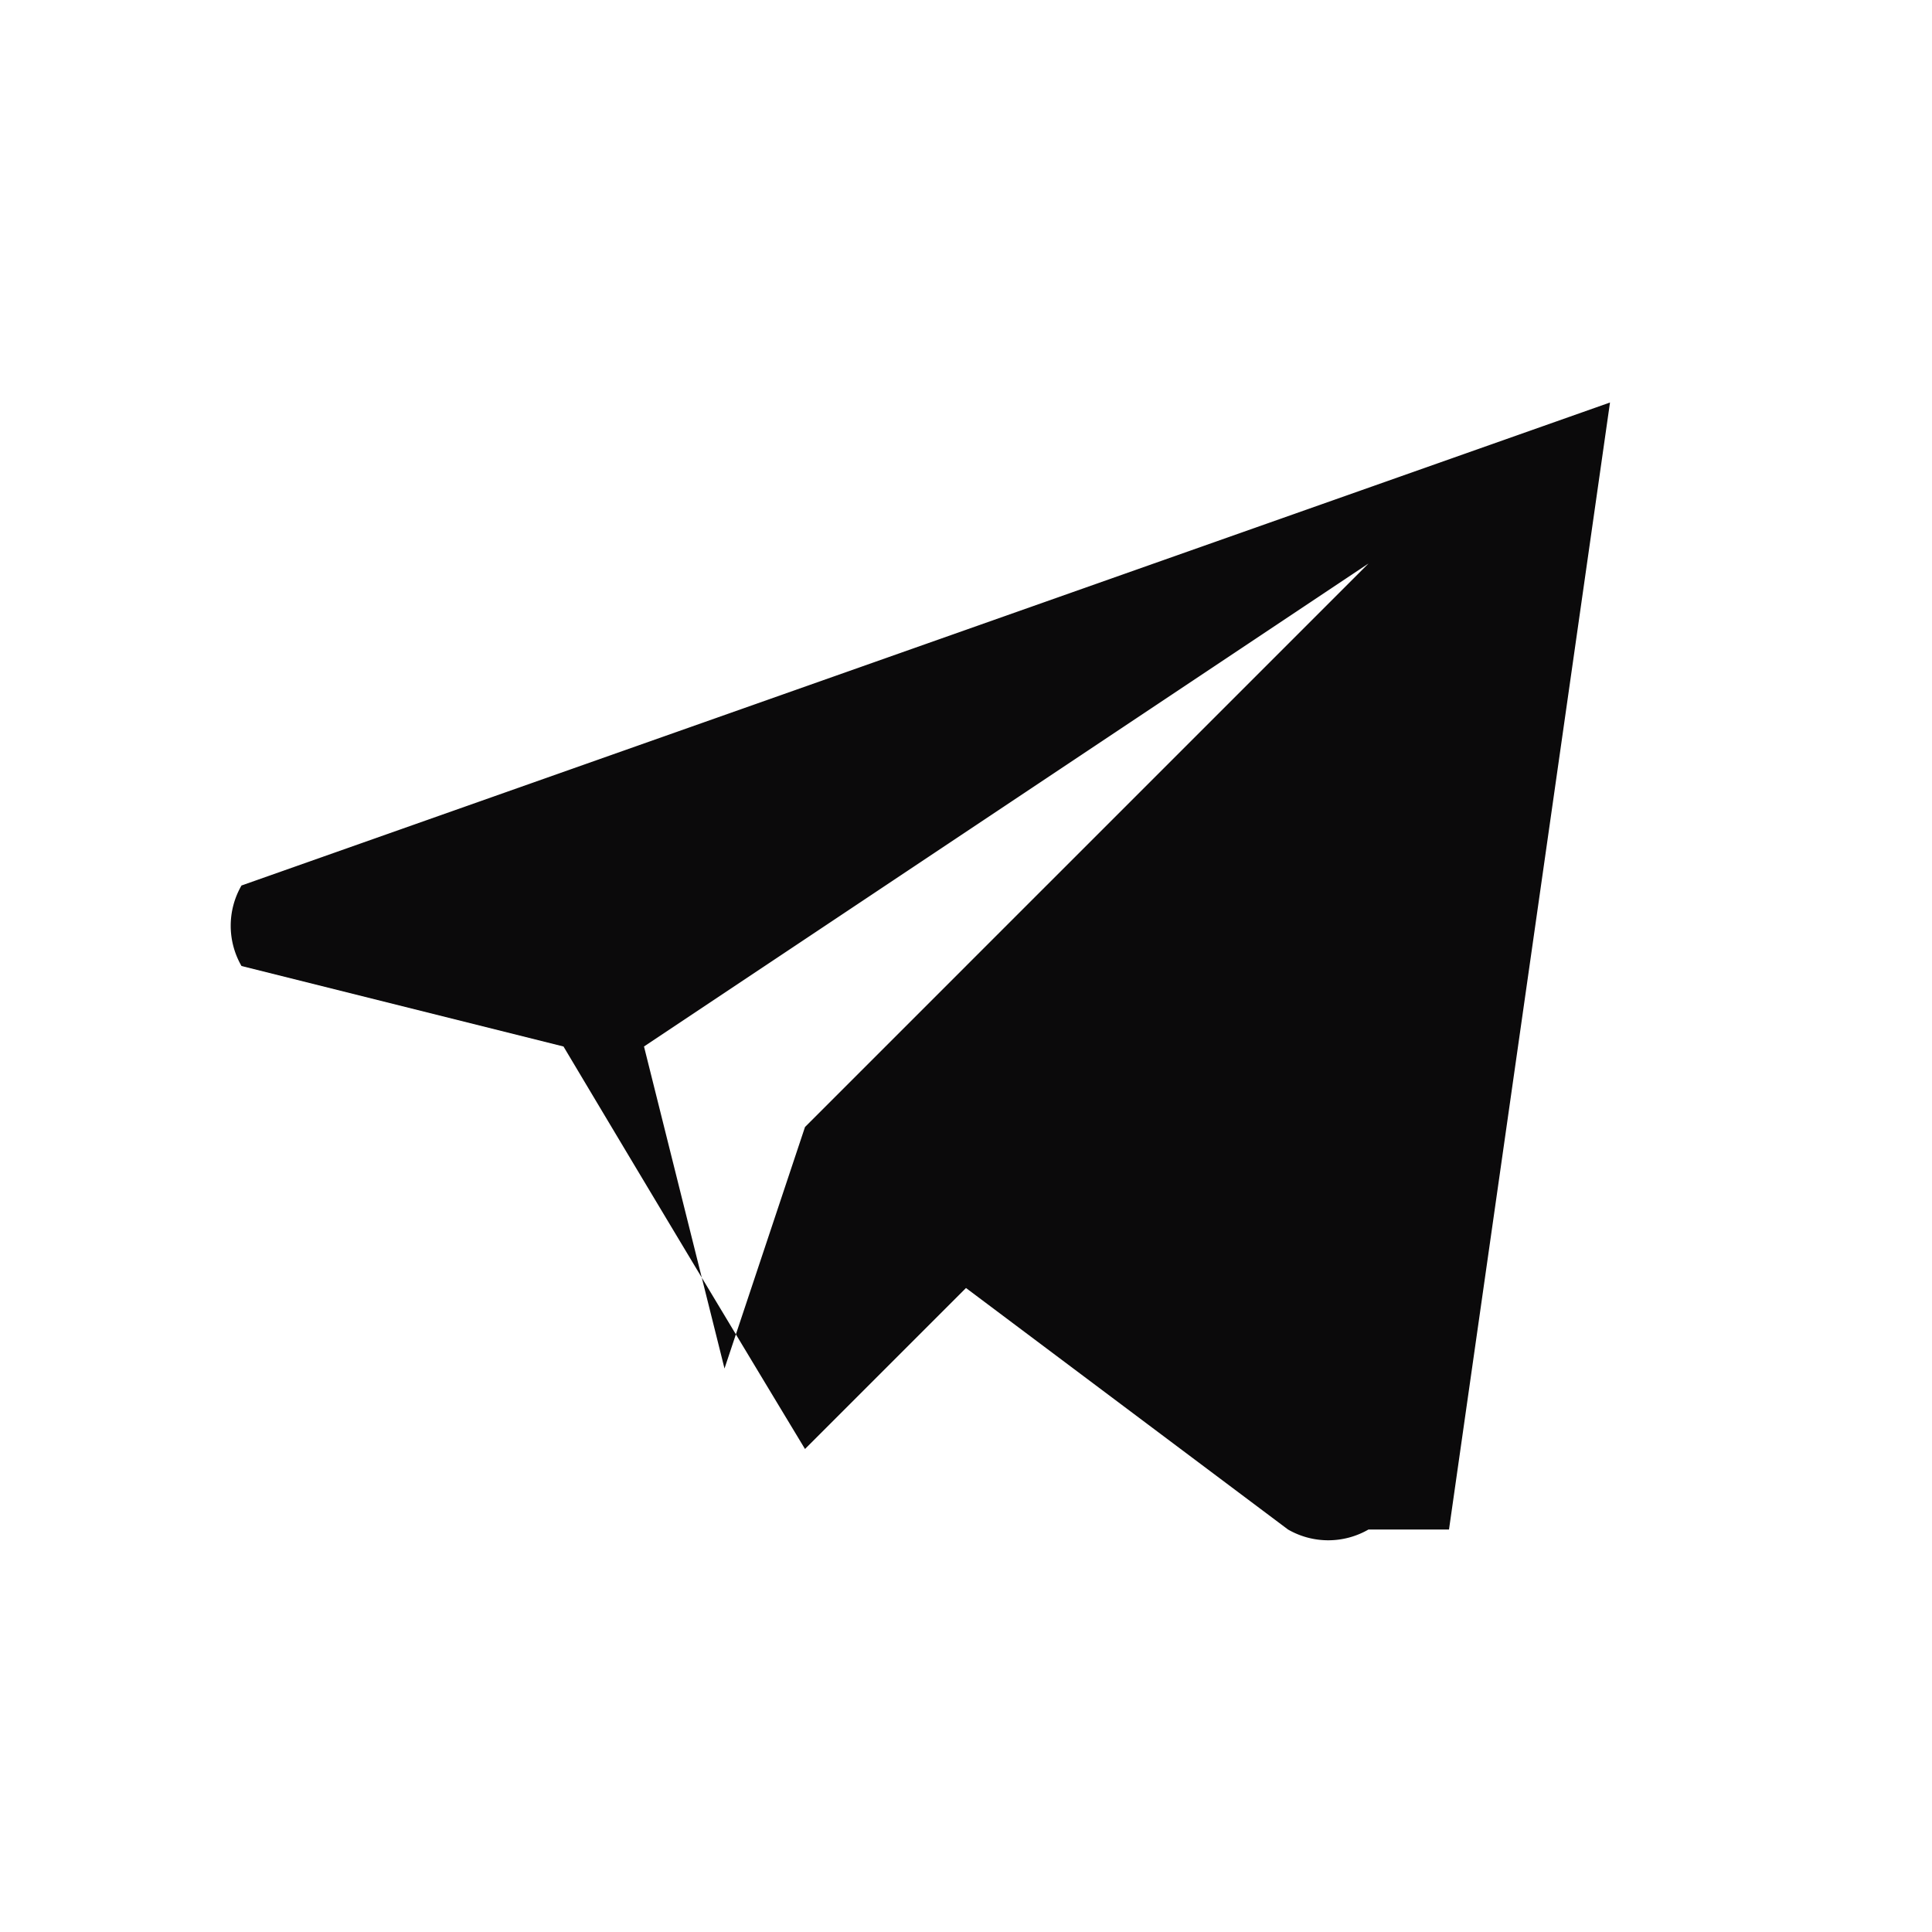 <svg width="24" height="24" fill="none" xmlns="http://www.w3.org/2000/svg"><path fill-rule="evenodd" clip-rule="evenodd" d="M16 19a1 1 0 0 0 1 0h1l2-14c0-1 0 0 0 0L3 11a1 1 0 0 0 0 1l4 1a993 993 0 0 0 3 5l2-2 4 3Zm-8-6 1 4 1-3 7-7-9 6Z" fill="#0B0A0B"/></svg>
